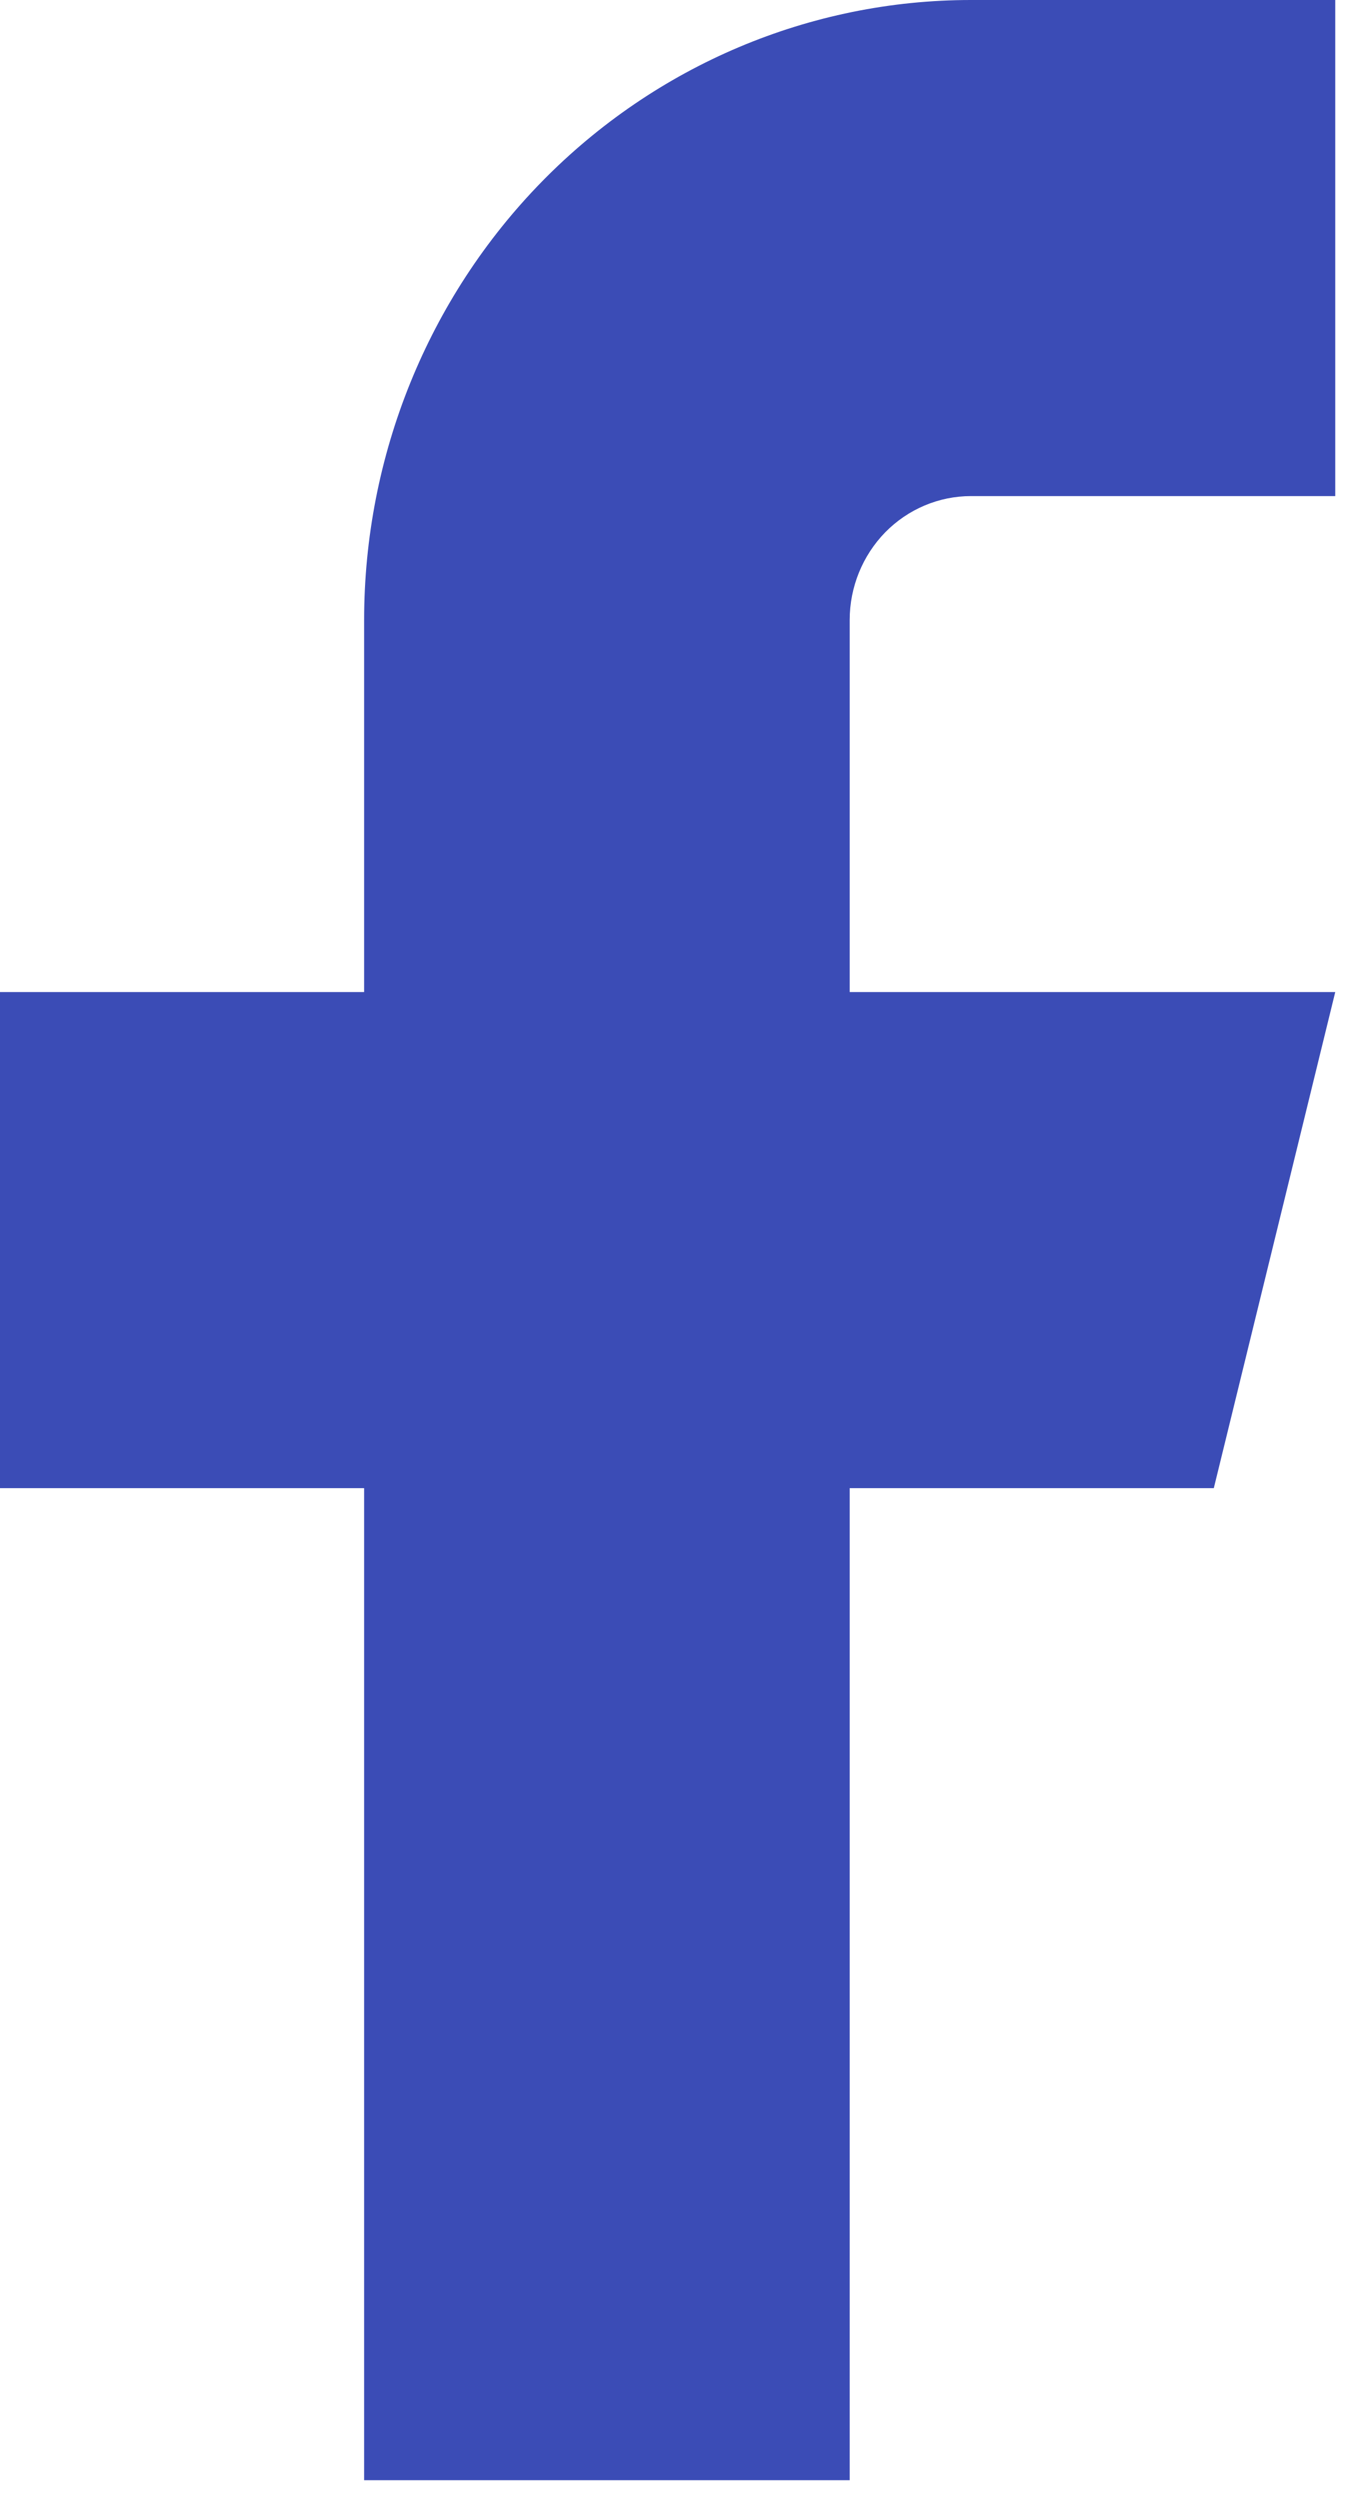 <svg width="13" height="24" viewBox="0 0 13 24" fill="none" xmlns="http://www.w3.org/2000/svg">
<path d="M12.82 0H9.323C7.778 0 6.296 0.627 5.203 1.743C4.11 2.86 3.496 4.373 3.496 5.952V9.523H0V14.285H3.496V23.808H8.158V14.285H11.654L12.82 9.523H8.158V5.952C8.158 5.636 8.281 5.334 8.499 5.11C8.718 4.887 9.014 4.762 9.323 4.762H12.82V0Z" fill="#3B4CB6"/>
</svg>
